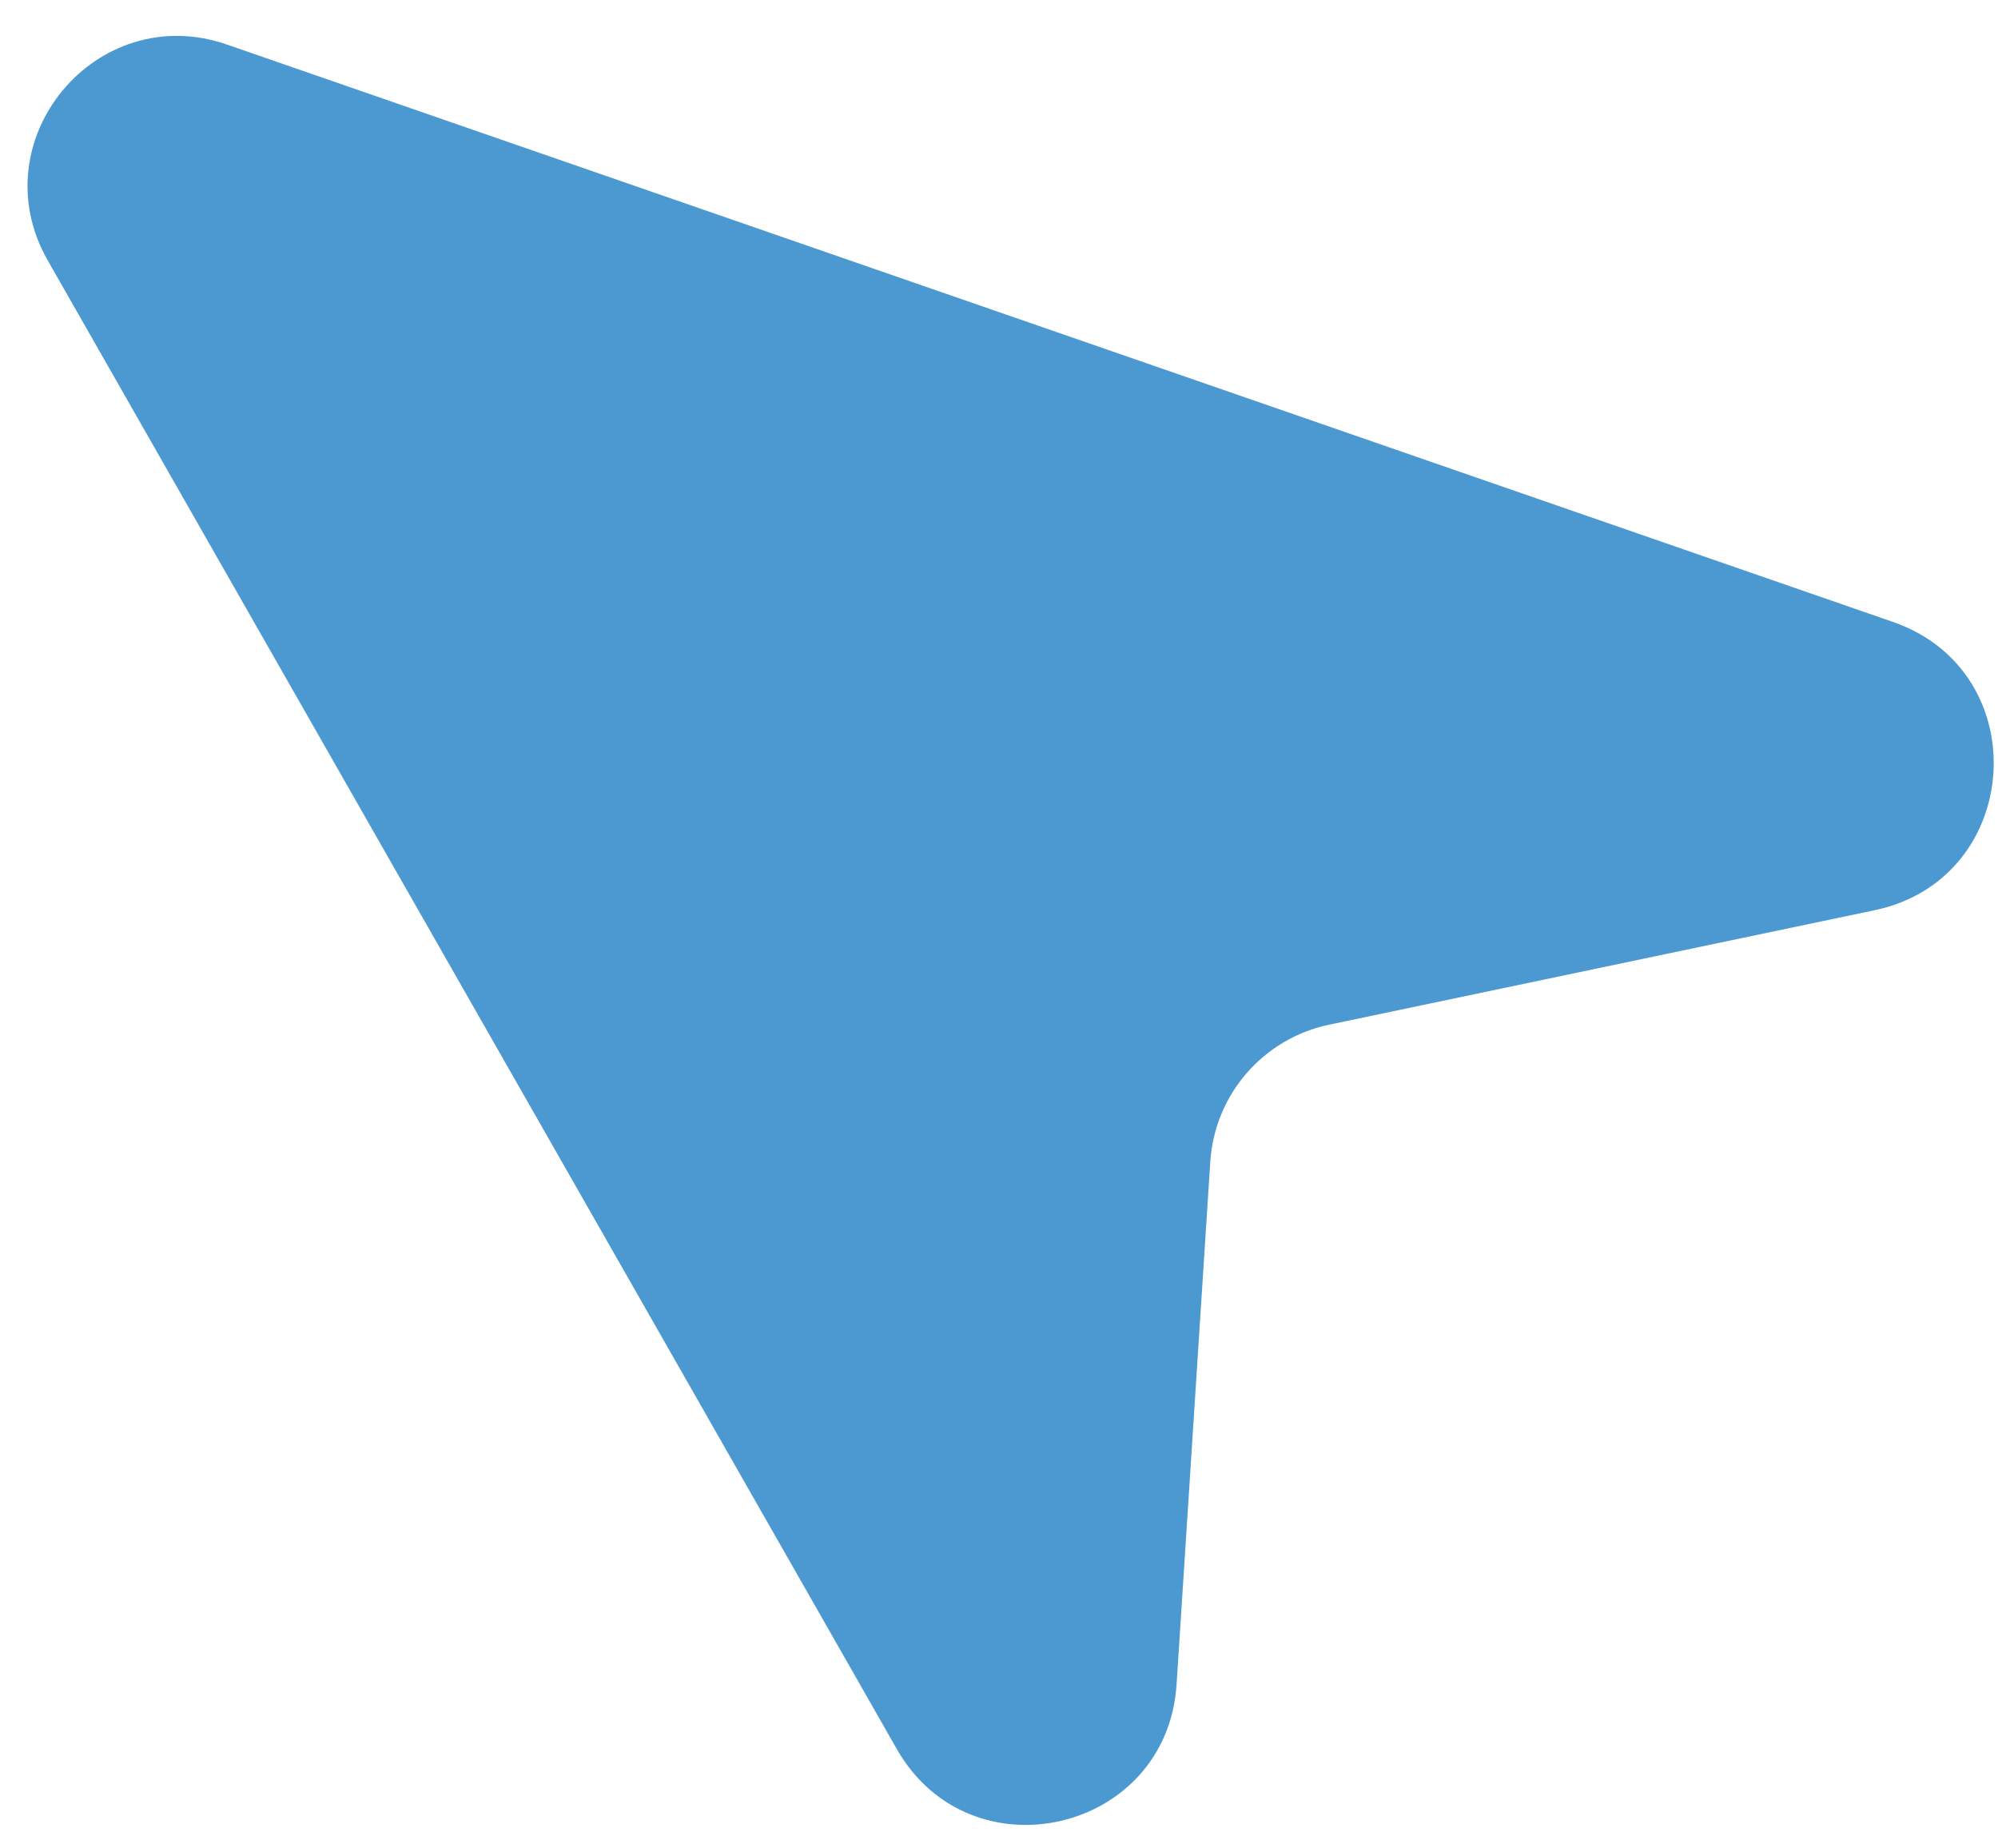 <svg width="40" height="37" viewBox="0 0 40 37" fill="none" xmlns="http://www.w3.org/2000/svg">
<path d="M17.955 35.013L0.956 5.214C-0.416 2.807 1.927 -0.015 4.544 0.892L37.896 12.449C40.771 13.445 40.508 17.595 37.53 18.22L26.607 20.512C25.289 20.789 24.316 21.911 24.23 23.255L23.555 33.719C23.363 36.69 19.43 37.598 17.955 35.013Z" fill="#4C99D1"/>
</svg>
